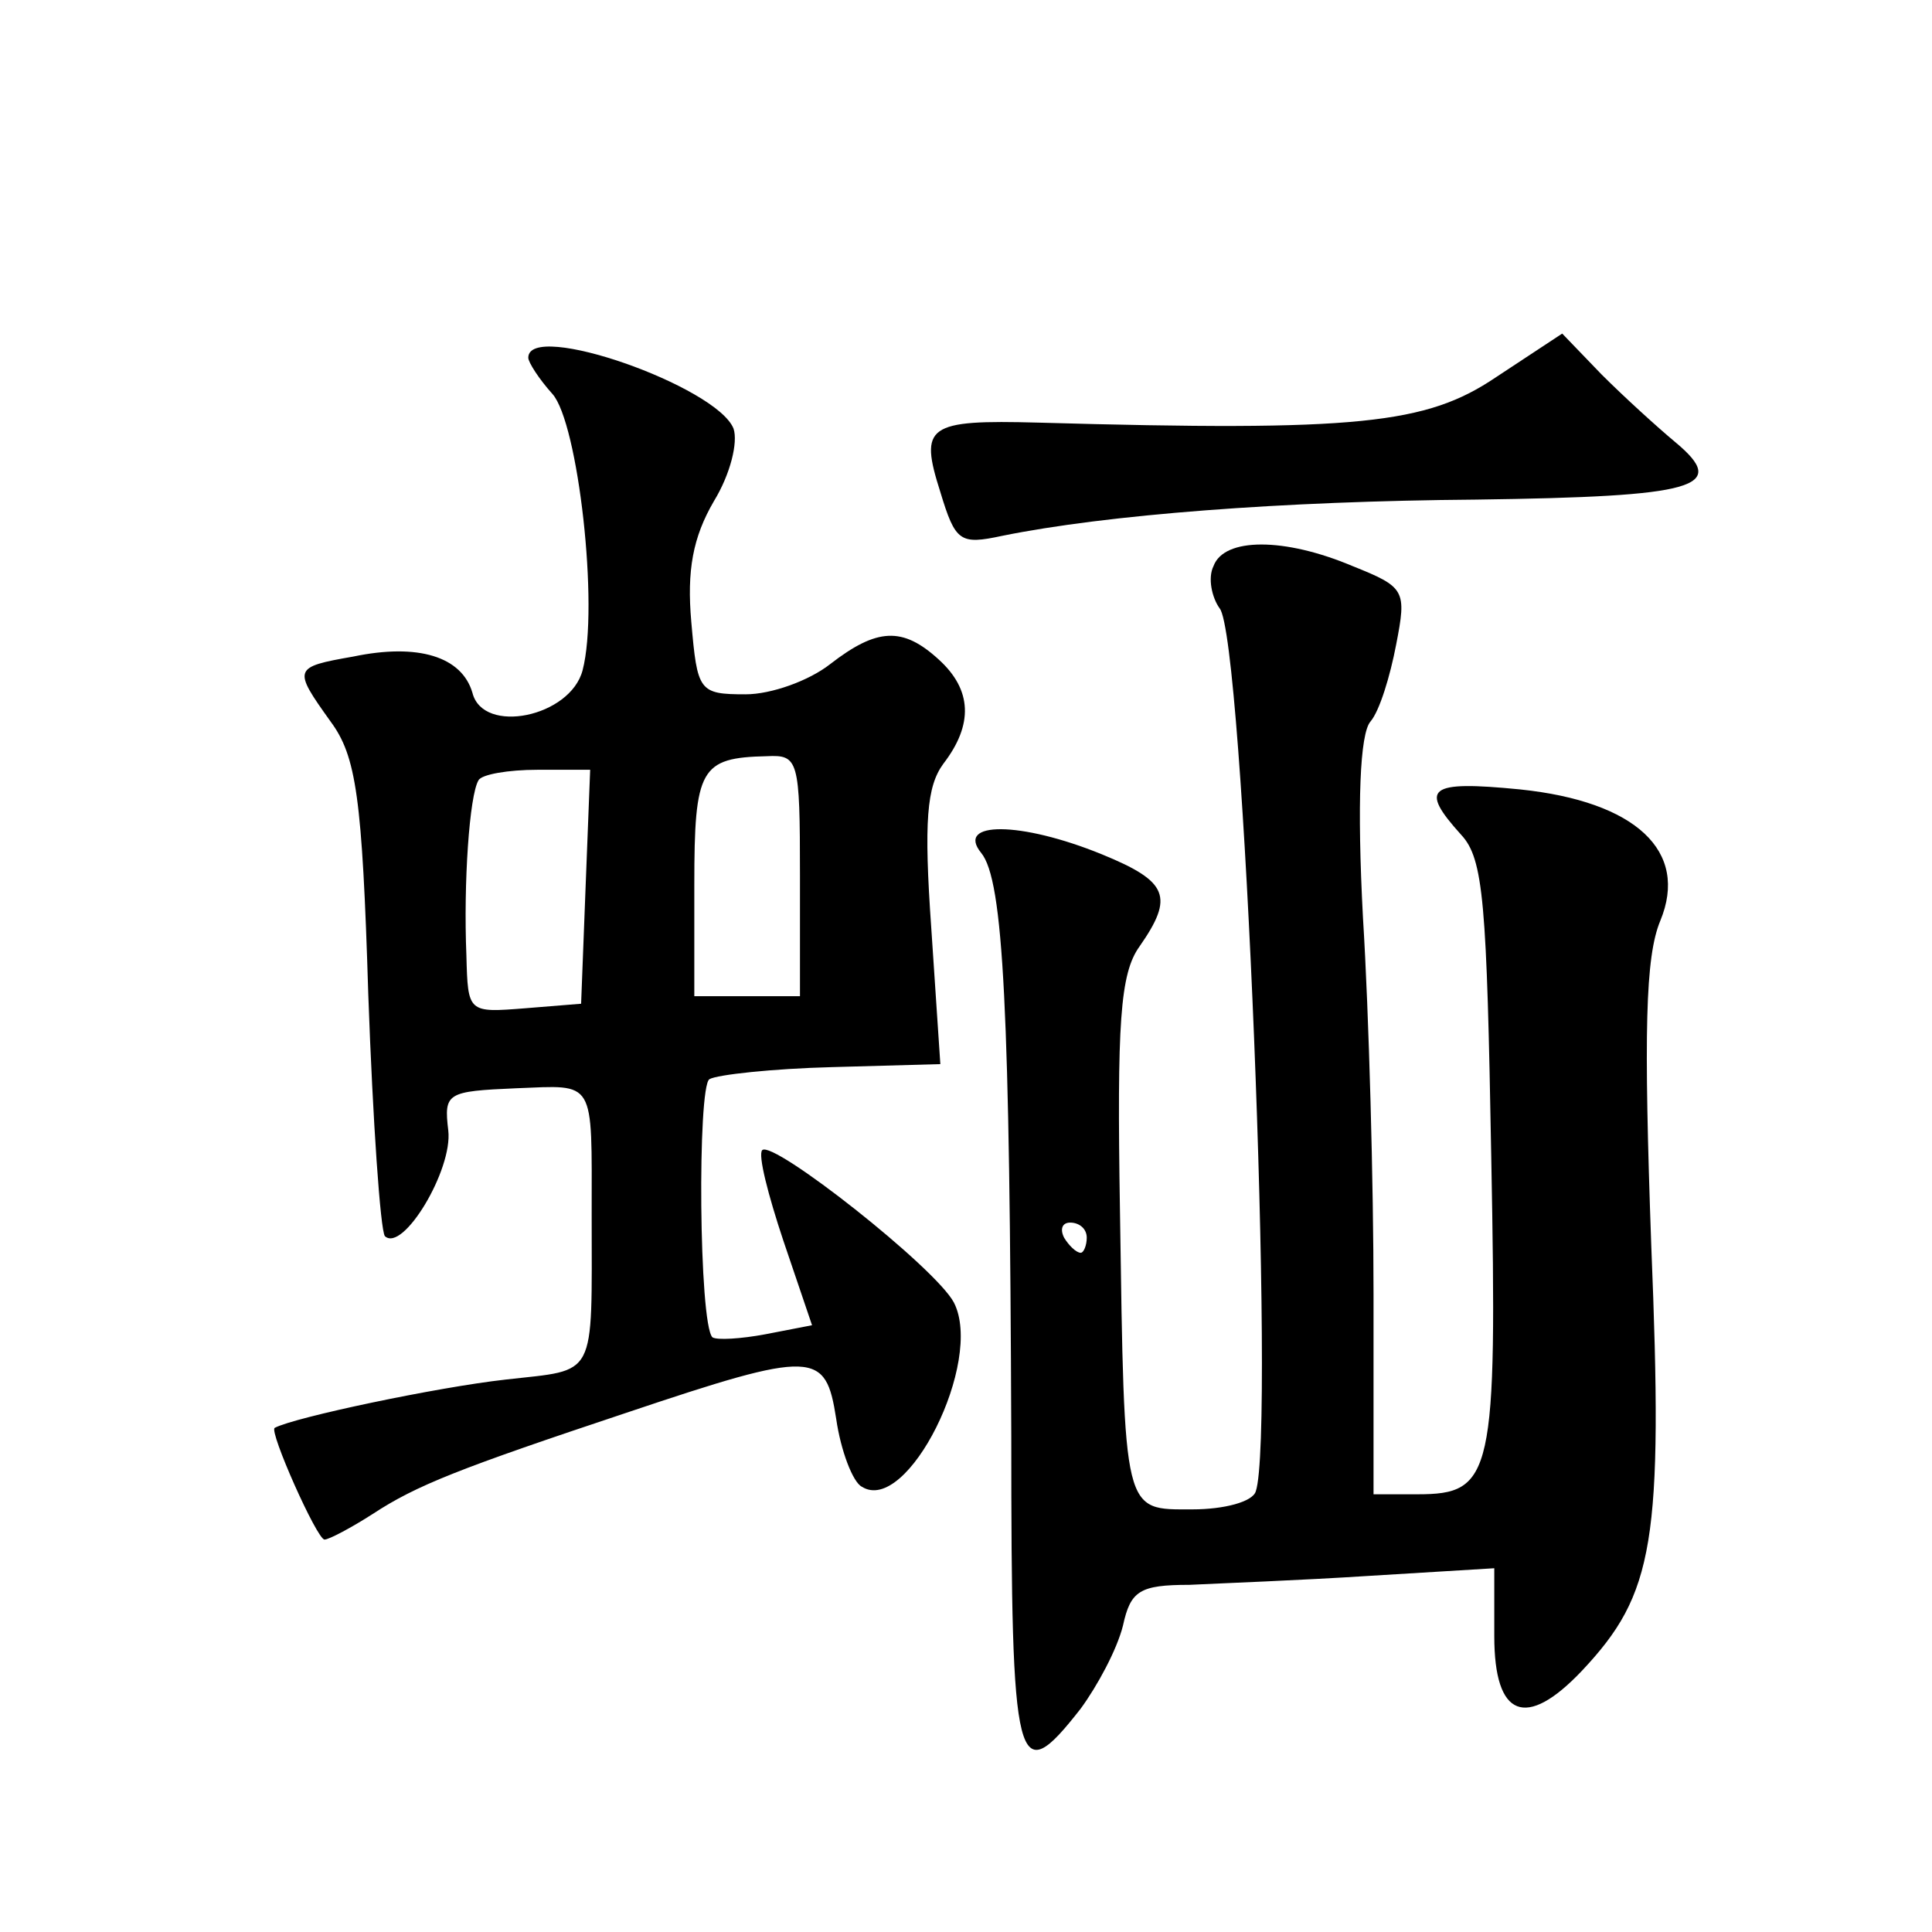 <?xml version="1.0" standalone="no"?>
<!DOCTYPE svg PUBLIC "-//W3C//DTD SVG 20010904//EN"
 "http://www.w3.org/TR/2001/REC-SVG-20010904/DTD/svg10.dtd">
<svg version="1.0" xmlns="http://www.w3.org/2000/svg"
 width="128pt" height="128pt" viewBox="0 0 128 128"
 preserveAspectRatio="xMidYMid meet">
<g transform="translate(0,128) scale(0.1,-0.1)"
fill="#0" stroke="none">
<path d="M991 1030 c-46 -31 -91 -36 -303 -30 -74 2 -79 -2 -65 -46 10 -33 13 -35
41 -29 69 14 185 23 314 24 146 2 168 8 132 38 -12 10 -34 30 -49 45 l-26 27 -44
-29z M350 1043 c0 -3 7 -14 16 -24 17 -19 31 -141 20 -183 -8 -31 -66 -43 -73 -15
-7 24 -36 33 -79 24 -40 -7 -40 -8 -15 -43 17 -23 21 -50 25 -181 3 -84 8 -156
11 -160 12 -11 45 44 42 70 -3 25 -1 26 45 28 53 2 50 7 50 -84 0 -110 4 -102 -57
-109 -45 -5 -140 -25 -153 -32 -4 -2 28 -74 33 -74 3 0 18 8 32 17 29 19 57 30
168 67 125 42 132 41 139 -4 3 -21 11 -42 17 -45 30 -19 81 83 61 122 -12 23 -120
108 -127 101 -3 -3 4 -30 14 -60 l19 -56 -31 -6 c-16 -3 -32 -4 -35 -2 -9 9 -10
166 -2 171 5 3 42 7 81 8 l72 2 -6 90 c-5 71 -3 94 8 109 20 26 19 49 -3 69 -24
22 -41 21 -72 -3 -14 -11 -39 -20 -56 -20 -31 0 -32 2 -36 48 -3 34 1 56 15 80
11 18 16 39 13 48 -11 28 -136 72 -136 47z m180 -343 l0 -80 -35 0 -35 0 0 74 c0
77 4 84 48 85 21 1 22 -2 22 -79z m-142 -7 l-3 -78 -37 -3 c-38 -3 -38 -3 -39 35
-2 48 2 106 8 116 2 4 20 7 39 7 l35 0 -3 -77z M804 905 c-4 -8 -1 -21 4 -28 16
-18 37 -547 24 -585 -2 -7 -21 -12 -42 -12 -46 0 -45 -5 -48 198 -2 124 0 157 13
175 23 33 19 43 -25 61 -54 22 -97 22 -80 1 15 -18 19 -105 20 -387 0 -222 3 -235
46 -180 11 15 24 39 28 55 5 23 11 27 44 27 20 1 74 3 120 6 l82 5 0 -45 c0 -54
21 -62 58 -23 48 51 54 85 46 282 -5 141 -4 191 6 215 19 46 -16 79 -93 87 -61
6 -67 1 -39 -30 15 -16 17 -45 20 -214 4 -211 1 -223 -49 -223 l-29 0 0 133 c0
72 -3 185 -7 249 -4 76 -2 122 5 130 6 7 13 30 17 51 7 36 6 38 -29 52 -45 19 -85
19 -92 0z m-84 -445 c0 -5 -2 -10 -4 -10 -3 0 -8 5 -11 10 -3 6 -1 10 4 10 6 0
11 -4 11 -10z"/>
</g>
</svg>
